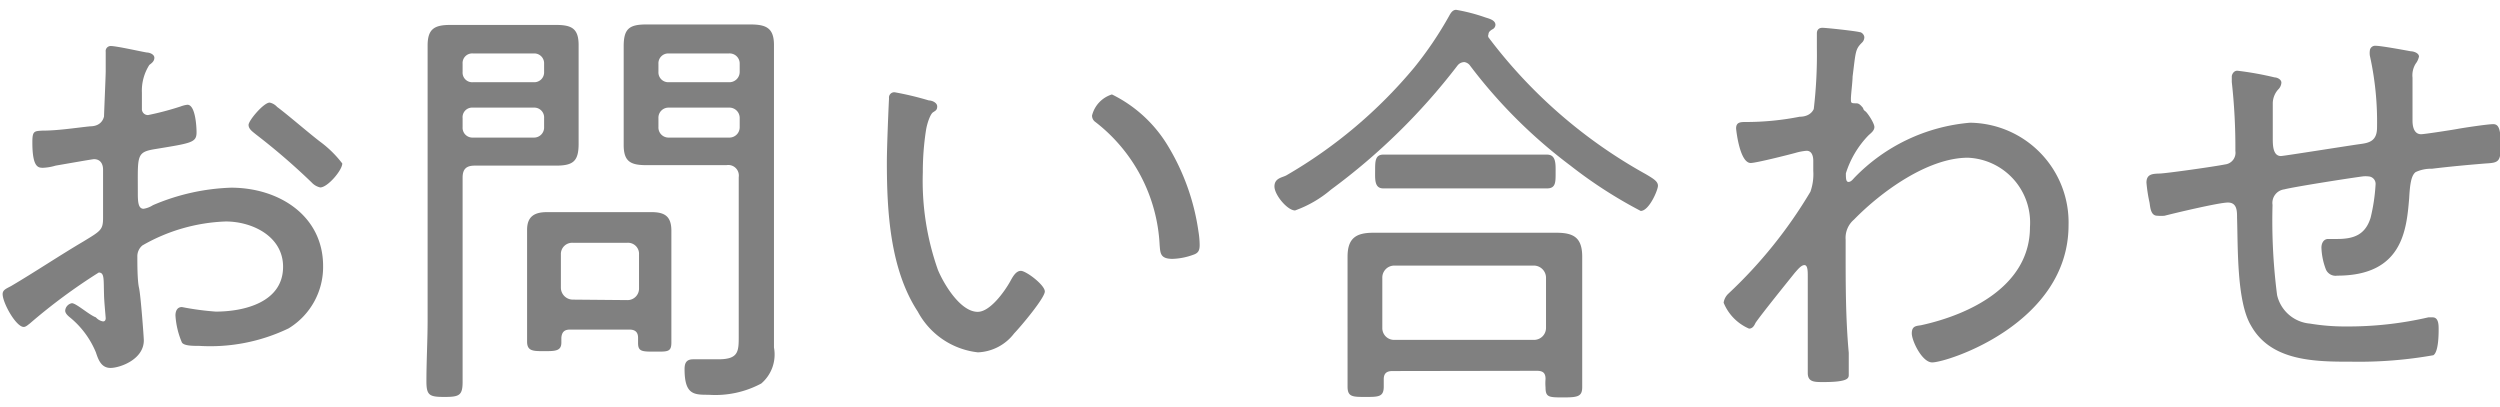 <svg xmlns="http://www.w3.org/2000/svg" viewBox="0 0 104.3 17"><defs><style>.cls-1{fill:none;}.cls-2{fill:gray;}</style></defs><g id="レイヤー_2" data-name="レイヤー 2"><g id="スライダー"><rect class="cls-1" width="104.19" height="17"/><path class="cls-2" d="M4.12,11.37A23.78,23.78,0,0,0,1.24,13.5c-.07.05-.16.14-.25.14-.32,0-.88-1-.88-1.37,0-.18.16-.23.36-.34,1-.59,2-1.26,3-1.85.74-.45.83-.49.83-1,0-.66,0-1.33,0-2,0-.24-.11-.44-.38-.44-.06,0-1.42.24-1.6.27A2.12,2.12,0,0,1,1.8,7c-.2,0-.45,0-.45-1.06,0-.47.07-.47.41-.49.65,0,1.34-.11,2-.18.29,0,.51-.13.58-.41,0-.09.07-1.7.07-1.88s0-.45,0-.65c0,0,0-.12,0-.17a.21.21,0,0,1,.21-.24c.24,0,1.21.22,1.5.27.11,0,.32.07.32.22s-.12.23-.21.3a2,2,0,0,0-.31,1.16c0,.14,0,.3,0,.46v.2a.25.25,0,0,0,.26.27,12,12,0,0,0,1.36-.36,1.15,1.15,0,0,1,.28-.07c.33,0,.38.9.38,1.15,0,.43-.21.45-1.73.7-.79.13-.72.27-.72,1.79,0,.36,0,.7.24.7a1,1,0,0,0,.39-.15,9,9,0,0,1,3.26-.73c2,0,3.84,1.17,3.84,3.27a3,3,0,0,1-1.44,2.6,7.54,7.54,0,0,1-3.73.73c-.27,0-.63,0-.72-.14a3.4,3.4,0,0,1-.27-1.13c0-.18.07-.35.27-.35A11.72,11.72,0,0,0,9,13c1.19,0,2.81-.39,2.81-1.87,0-1.28-1.3-1.89-2.39-1.89a7.48,7.48,0,0,0-3.48,1,.59.59,0,0,0-.21.47c0,.29,0,1,.07,1.3S6,14.07,6,14.2C6,15,5,15.35,4.61,15.35S4.1,15,4,14.7a3.71,3.71,0,0,0-1.06-1.44c-.09-.07-.22-.18-.22-.3A.34.34,0,0,1,3,12.65c.18,0,.72.49,1,.59a.51.51,0,0,0,.3.17c.09,0,.11-.08.11-.13s-.07-.76-.07-1C4.32,11.64,4.36,11.37,4.12,11.37Zm7.44-6.91c.41.3,1.31,1.08,1.78,1.44a4.58,4.58,0,0,1,.94.92c0,.28-.61,1-.92,1A.69.69,0,0,1,13,7.61a27.25,27.25,0,0,0-2.32-2c-.13-.11-.31-.22-.31-.4s.63-.93.88-.93A.57.57,0,0,1,11.56,4.46Z"/><path class="cls-2" d="M19.3,13.35c0,.85,0,1.71,0,2.58,0,.57-.14.63-.76.63s-.75-.06-.75-.65c0-.85.05-1.71.05-2.56V3.48c0-.54,0-1.06,0-1.58,0-.7.29-.86.95-.86.42,0,.81,0,1.21,0h2c.39,0,.79,0,1.19,0,.65,0,.95.14.95.84,0,.54,0,1.06,0,1.6v1c0,.51,0,1,0,1.52,0,.73-.23.91-.95.91-.4,0-.8,0-1.19,0H19.8c-.36,0-.5.16-.5.5Zm.43-11.12a.4.4,0,0,0-.43.43V3a.4.4,0,0,0,.43.43h2.54A.41.41,0,0,0,22.7,3V2.66a.41.41,0,0,0-.43-.43ZM19.3,5.3a.41.41,0,0,0,.43.44h2.54a.42.42,0,0,0,.43-.44V4.93a.41.41,0,0,0-.43-.44H19.73a.4.4,0,0,0-.43.44Zm4.48,8.45c-.22,0-.34.09-.36.34,0,.07,0,.13,0,.2,0,.36-.26.36-.72.36s-.71,0-.71-.4,0-.77,0-1.15V10.53c0-.31,0-.63,0-.94,0-.56.31-.74.83-.74l1,0h2.41l.95,0c.56,0,.83.18.83.78,0,.3,0,.59,0,.9v2.59c0,.38,0,.77,0,1.17s-.16.38-.69.38-.7,0-.7-.36v-.22c0-.23-.12-.34-.36-.34Zm2.38-1.23a.48.48,0,0,0,.5-.5v-1.4a.46.46,0,0,0-.5-.49H23.91a.47.47,0,0,0-.51.49V12a.5.5,0,0,0,.51.5Zm2-5.63c-.4,0-.79,0-1.19,0-.65,0-.95-.14-.95-.84,0-.54,0-1.06,0-1.59v-1c0-.52,0-1,0-1.53,0-.73.23-.91.95-.91.4,0,.79,0,1.19,0h1.94c.4,0,.8,0,1.19,0,.67,0,1,.14,1,.86,0,.52,0,1,0,1.58v9.4c0,.54,0,1.1,0,1.64A1.59,1.59,0,0,1,31.76,16a4.06,4.06,0,0,1-2.2.47c-.61,0-1,0-1-1.07,0-.26.08-.41.36-.41s.71,0,1.05,0c.86,0,.85-.34.85-1V7.39a.44.44,0,0,0-.51-.5ZM27.9,2.23a.41.41,0,0,0-.43.43V3a.41.41,0,0,0,.43.43h2.51A.43.43,0,0,0,30.86,3V2.66a.42.42,0,0,0-.45-.43ZM27.47,5.3a.42.42,0,0,0,.43.44h2.51a.43.43,0,0,0,.45-.44V4.93a.43.43,0,0,0-.45-.44H27.9a.42.42,0,0,0-.43.44Z"/><path class="cls-2" d="M38.75,4.19c.13,0,.35.09.35.25s-.08.18-.18.25-.24.43-.29.76a11.32,11.32,0,0,0-.13,1.74,11.13,11.13,0,0,0,.63,4.07c.25.6.94,1.75,1.66,1.75.52,0,1.12-.85,1.35-1.26.09-.16.23-.45.45-.45s1,.59,1,.86-1,1.46-1.28,1.75a2,2,0,0,1-1.51.79A3.25,3.25,0,0,1,38.29,13C37.13,11.23,37,8.81,37,6.76c0-.57.06-2.07.09-2.66a.22.22,0,0,1,.24-.25A12.82,12.82,0,0,1,38.75,4.19Zm7.64-.25a5.6,5.6,0,0,1,2.32,2.12A9.45,9.45,0,0,1,50,9.66a3.64,3.64,0,0,1,.05.56c0,.22-.05.34-.27.41a2.74,2.74,0,0,1-.86.17c-.52,0-.51-.24-.54-.58A6.91,6.91,0,0,0,45.7,5.09a.32.32,0,0,1-.14-.27A1.23,1.23,0,0,1,46.39,3.94Z"/><path class="cls-2" d="M61.09,2.59a.37.37,0,0,0-.28.14,26.18,26.18,0,0,1-5.28,5.18,4.8,4.8,0,0,1-1.5.87c-.32,0-.86-.65-.86-1s.32-.37.49-.46A19.92,19.92,0,0,0,59,2.82,15.14,15.14,0,0,0,60.46.66c.07-.13.15-.25.29-.25a7.45,7.45,0,0,1,1.17.3c.16.06.47.11.47.33a.22.22,0,0,1-.14.19c-.09.06-.15.11-.15.2a.15.15,0,0,0,0,.13,20.87,20.87,0,0,0,6.57,5.71c.32.19.5.3.5.48s-.37,1.05-.72,1.05a19,19,0,0,1-2.93-1.89,21.12,21.12,0,0,1-4.18-4.16A.36.36,0,0,0,61.09,2.59Zm-3,12.89c-.23,0-.36.09-.36.34v.31c0,.43-.22.43-.76.43s-.75,0-.75-.43,0-.78,0-1.16V11.62c0-.3,0-.61,0-.91,0-.78.36-1,1.08-1l1.22,0h5.19l1.22,0c.72,0,1.08.2,1.08,1,0,.32,0,.63,0,.93V15c0,.38,0,.76,0,1.15s-.18.43-.78.43-.75,0-.75-.41a2.11,2.11,0,0,1,0-.36c0-.25-.11-.34-.36-.34Zm1.37-7.62c-.6,0-1.17,0-1.75,0-.38,0-.34-.4-.34-.76s0-.65.34-.65c.54,0,1.15,0,1.75,0h3.35c.57,0,1.15,0,1.73,0,.39,0,.36.4.36.78s0,.63-.36.63c-.54,0-1.16,0-1.73,0ZM64,14.18a.5.5,0,0,0,.5-.5V11.59a.51.51,0,0,0-.5-.51H58.16a.5.5,0,0,0-.49.51v2.09a.49.49,0,0,0,.49.5Z"/><path class="cls-2" d="M77.58,1.34c.09,0,.2.11.2.22a.32.32,0,0,1-.11.23c-.27.27-.25.38-.38,1.41,0,.2-.07.75-.07.92s0,.19.2.19h0c.09,0,.15,0,.31.2,0,0,0,.07.09.13s.38.5.38.66-.17.27-.26.36a4,4,0,0,0-.93,1.57c0,.2,0,.36.11.36s.2-.13.25-.18a7.6,7.6,0,0,1,4.82-2.29A4.16,4.16,0,0,1,86.3,9.39c0,4.11-5.06,5.73-5.69,5.73-.42,0-.85-.9-.85-1.21s.18-.31.38-.34c2.07-.45,4.55-1.66,4.55-4.09a2.71,2.71,0,0,0-2.59-2.9c-1.67,0-3.62,1.42-4.75,2.58A1,1,0,0,0,77,10v.45c0,1.42,0,2.84.13,4.27,0,.19,0,.77,0,.91s0,.31-1.06.31c-.38,0-.65,0-.65-.38,0-.13,0-.36,0-.52,0-.85,0-1.71,0-2.58,0-.41,0-.72,0-.93s0-.47-.14-.47-.29.2-.4.32c-.32.4-1.38,1.71-1.64,2.09-.05.11-.12.24-.27.24a2,2,0,0,1-1.06-1.08.64.64,0,0,1,.2-.38A19.38,19.38,0,0,0,75.53,8a2.19,2.19,0,0,0,.12-.87V6.71c0-.18-.05-.42-.28-.42a2.44,2.44,0,0,0-.47.09c-.29.08-1.64.42-1.86.42-.47,0-.61-1.42-.61-1.44,0-.25.16-.27.38-.27a11.57,11.57,0,0,0,2.27-.22c.25,0,.48-.09.59-.32A19.32,19.32,0,0,0,75.8,2c0-.28,0-.48,0-.61s.07-.23.23-.23S77.4,1.29,77.58,1.34Z"/><path class="cls-2" d="M94.9,3.23c.1,0,.28.08.28.22a.44.44,0,0,1-.14.29.88.88,0,0,0-.22.56c0,.19,0,.46,0,.73v.74c0,.27,0,.74.34.74.11,0,2.93-.45,3.31-.5s.7-.13.7-.69a12.74,12.74,0,0,0-.3-3,.78.78,0,0,1,0-.21.22.22,0,0,1,.24-.2c.23,0,1.2.18,1.47.23.11,0,.34.07.34.22a.75.75,0,0,1-.14.3.92.92,0,0,0-.13.58c0,.5,0,1,0,1.53v.25c0,.11,0,.58.36.58.13,0,1.3-.18,1.51-.22s1.25-.2,1.5-.2.31.26.31.92-.11.69-.63.72c-.74.06-1.5.13-2.24.22a1.51,1.51,0,0,0-.68.14c-.2.15-.24.58-.27,1.1-.11,1.3-.27,3.22-3,3.22a.44.44,0,0,1-.47-.25,2.79,2.79,0,0,1-.19-.92c0-.18.09-.36.28-.36l.38,0c.7,0,1.17-.18,1.39-.88a7.63,7.63,0,0,0,.21-1.41.31.31,0,0,0-.3-.32.93.93,0,0,0-.24,0c-.54.07-2.84.43-3.27.54a.57.57,0,0,0-.49.65A24.27,24.27,0,0,0,95,12.31a1.54,1.54,0,0,0,1.37,1.19,8.92,8.92,0,0,0,1.55.12,14.81,14.81,0,0,0,3.39-.38h.18c.25,0,.25.32.25.5s0,.94-.22,1.08a17.76,17.76,0,0,1-3.4.27c-1.5,0-3.37,0-4.21-1.51-.6-1-.54-3.28-.58-4.5,0-.27,0-.63-.38-.63s-2.3.46-2.64.55A1.65,1.65,0,0,1,90,9c-.27,0-.29-.34-.32-.54a6.34,6.34,0,0,1-.13-.84c0-.37.27-.37.56-.38s2.28-.29,2.72-.38a.49.49,0,0,0,.43-.56,24.67,24.67,0,0,0-.15-2.88c0-.07,0-.16,0-.23s.07-.24.23-.24A13.41,13.41,0,0,1,94.9,3.23Z"/></g></g></svg>